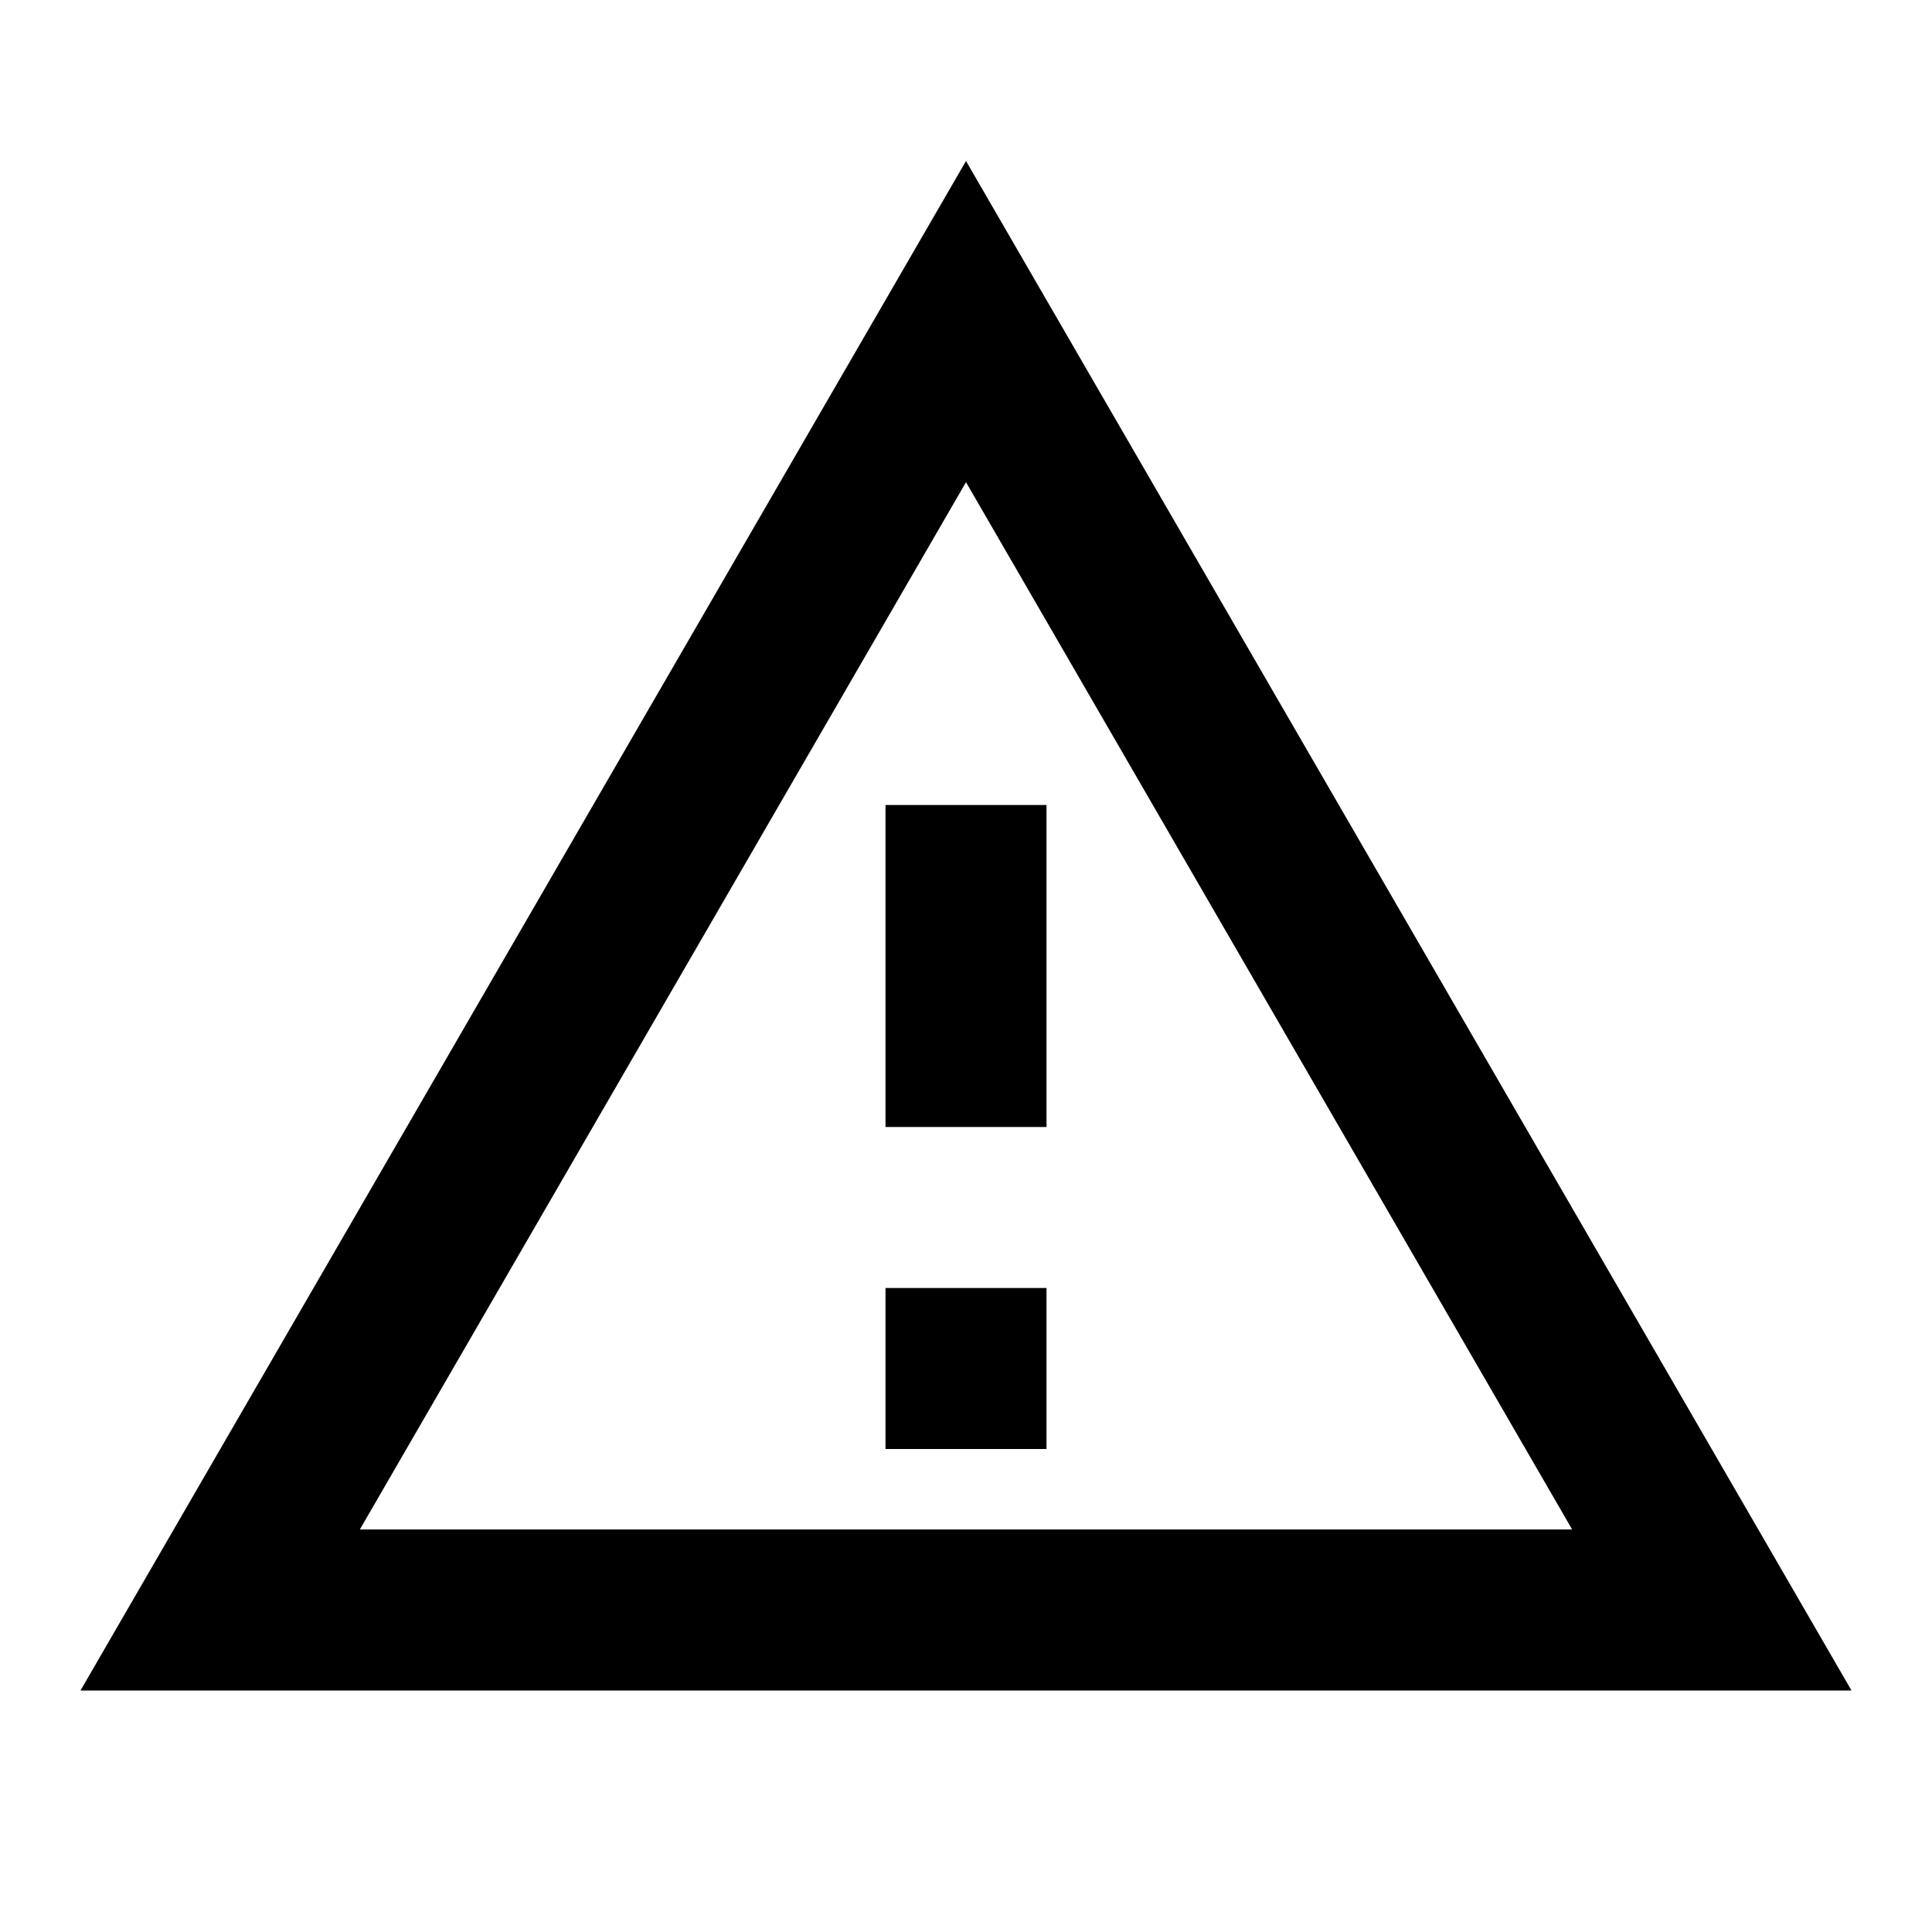 <svg height="24" viewBox="0 0 24 24" width="24" xmlns="http://www.w3.org/2000/svg"><path d="m0 0h24v24h-24z" fill="none"/><path d="m12 5.99 7.53 13.01h-15.06zm0-3.99-11 19h22zm1 14h-2v2h2zm0-6h-2v4h2z"/></svg>